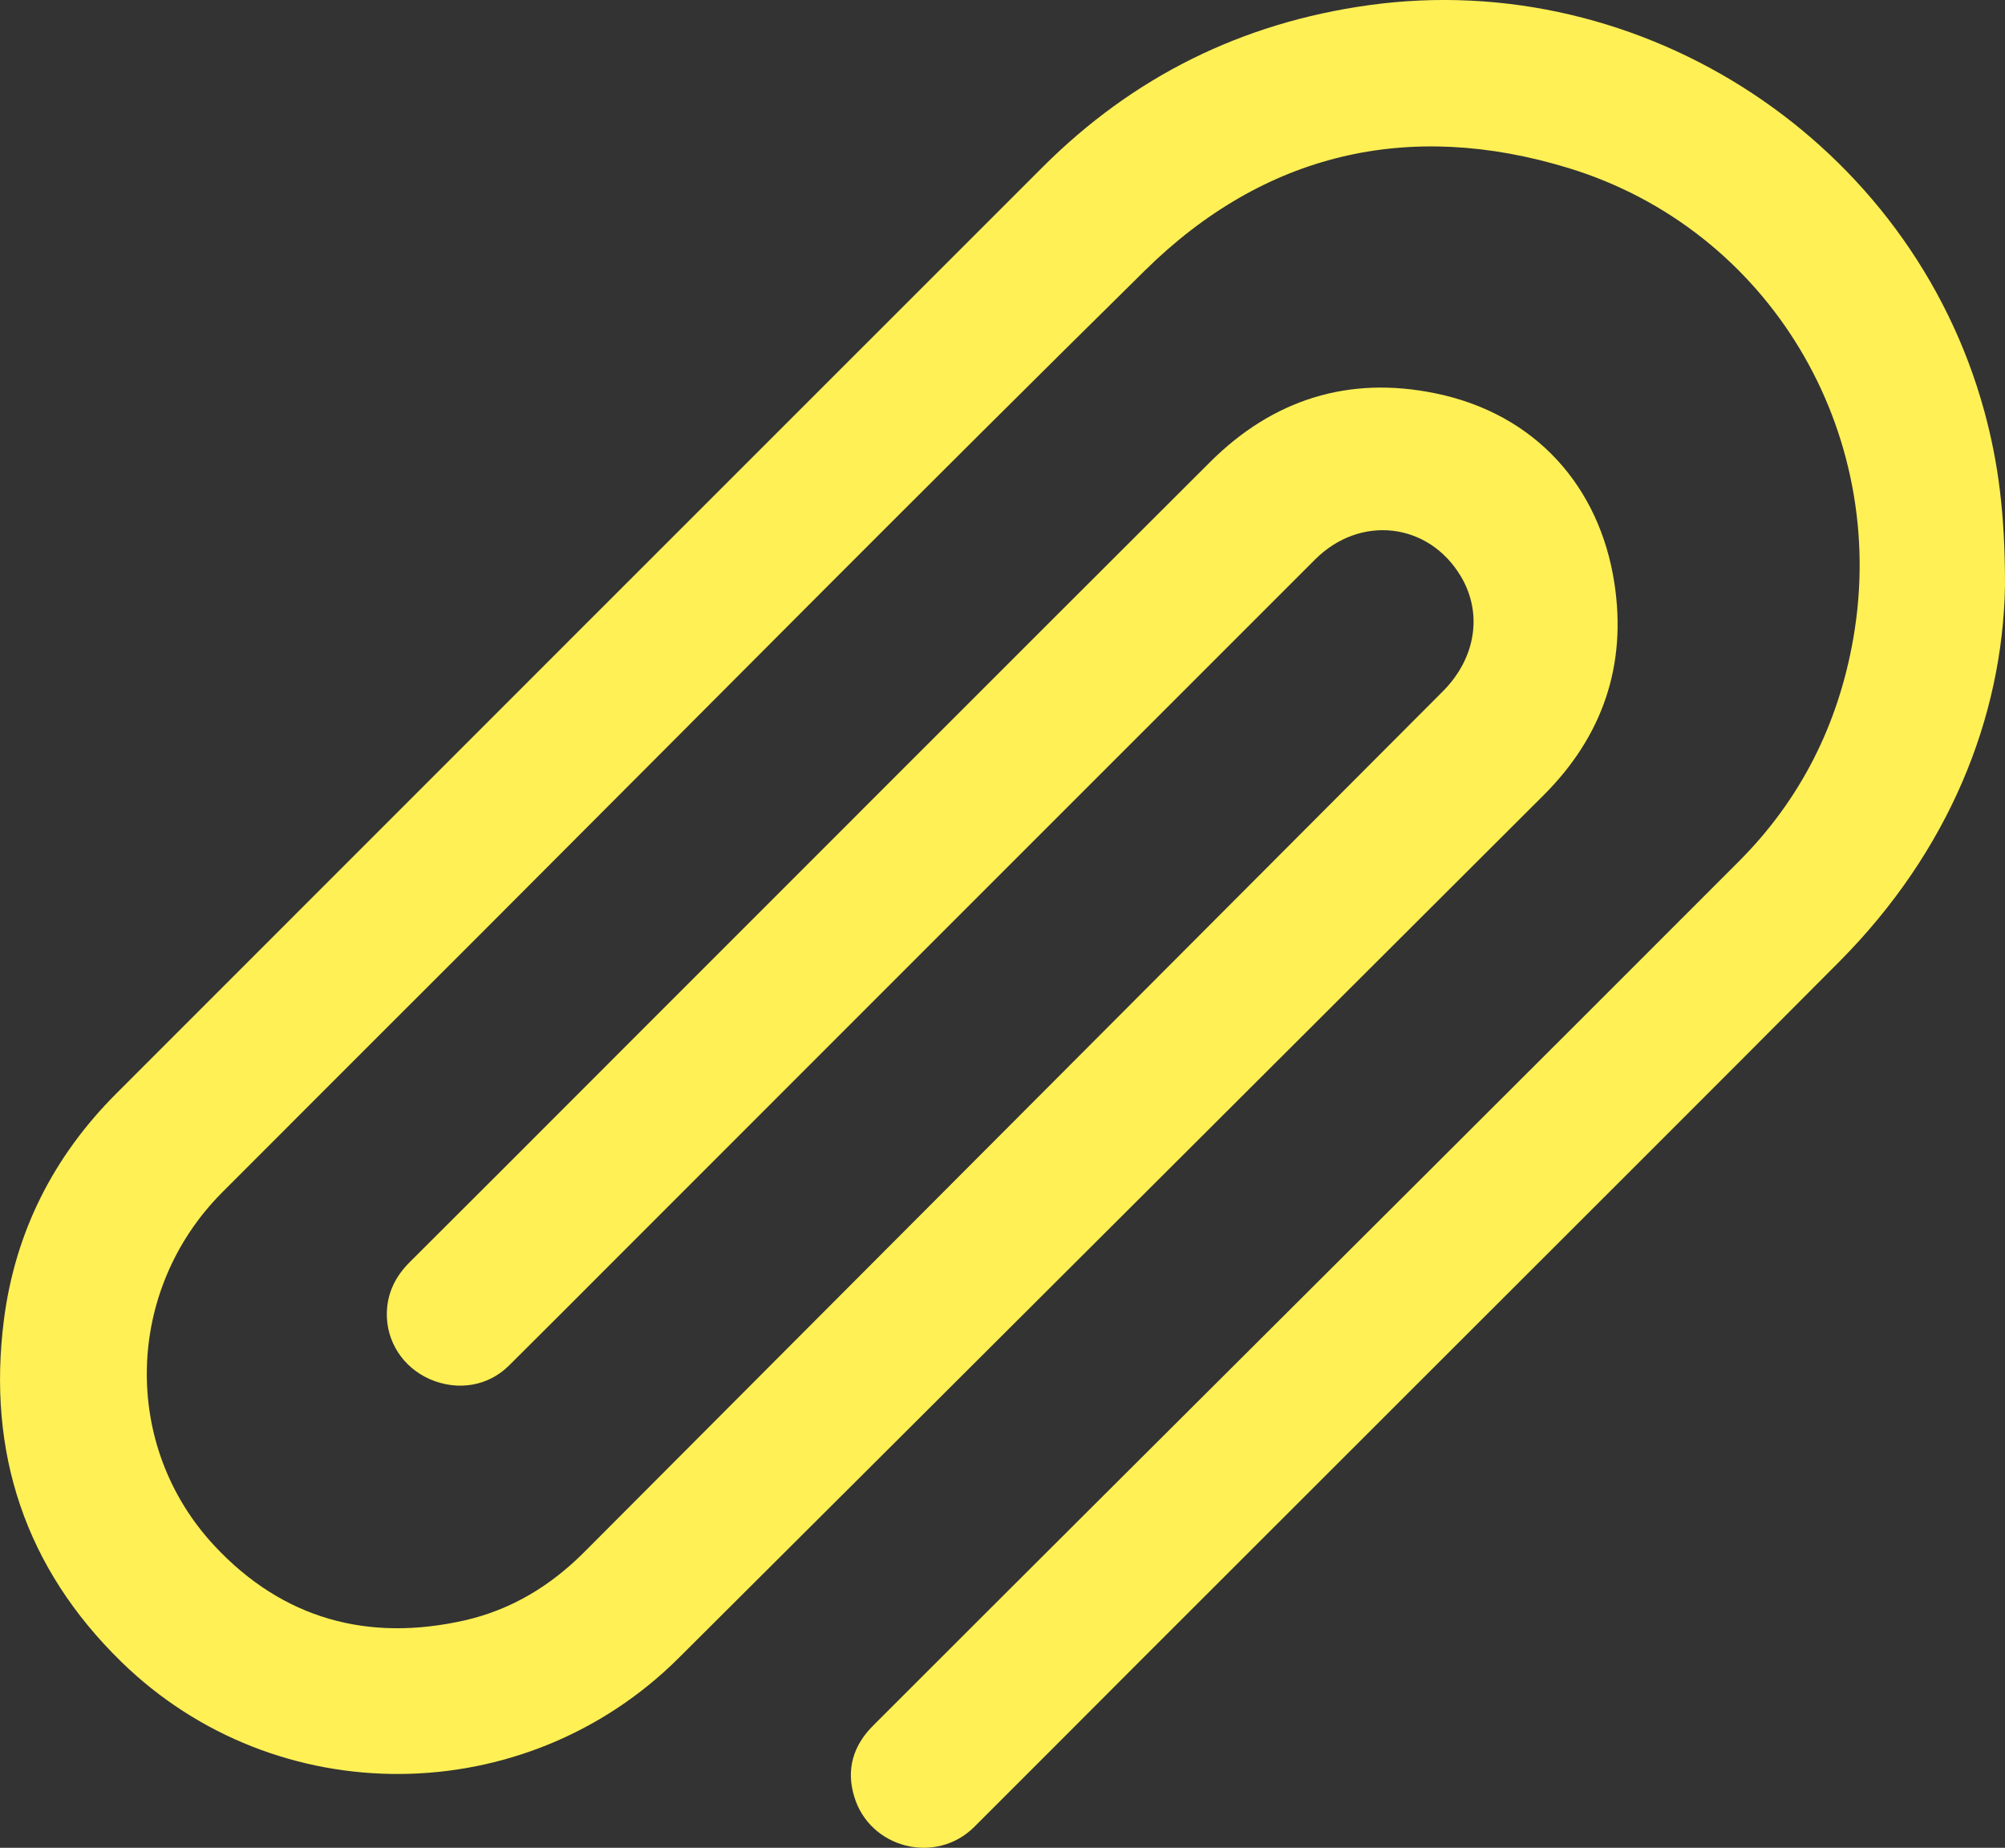 <?xml version="1.0" encoding="utf-8"?>
<svg viewBox="2108.972 17544.062 17.363 16" width="17.363" height="16" xmlns="http://www.w3.org/2000/svg">
  <rect x="2108.972" y="17544.062" width="17.363" height="16" fill="#333333" stroke="none"/>
  <path d="M 0 0 C -0.021 -1.144 -0.487 -2.3 -1.434 -3.253 C -2.548 -4.374 -3.668 -5.489 -4.785 -6.606 C -5.691 -7.512 -6.597 -8.417 -7.503 -9.322 C -7.978 -9.797 -8.451 -10.273 -8.927 -10.747 C -9.26 -11.077 -9.832 -10.932 -9.966 -10.482 C -10.037 -10.247 -9.974 -10.04 -9.801 -9.868 C -9.146 -9.212 -8.489 -8.558 -7.833 -7.903 C -5.99 -6.065 -4.145 -4.229 -2.306 -2.387 C -1.771 -1.852 -1.444 -1.201 -1.314 -0.456 C -1.001 1.335 -2.042 3.085 -3.777 3.617 C -5.161 4.041 -6.415 3.75 -7.449 2.73 C -9.376 0.831 -11.28 -1.092 -13.193 -3.006 C -13.942 -3.755 -14.692 -4.503 -15.44 -5.253 C -16.279 -6.096 -16.316 -7.445 -15.504 -8.314 C -14.914 -8.945 -14.177 -9.148 -13.336 -8.957 C -12.934 -8.865 -12.594 -8.658 -12.303 -8.366 C -11.689 -7.75 -11.074 -7.134 -10.46 -6.518 C -8.596 -4.65 -6.732 -2.781 -4.868 -0.913 C -4.583 -0.627 -4.521 -0.239 -4.712 0.082 C -4.991 0.55 -5.584 0.619 -5.975 0.228 C -7.984 -1.78 -9.992 -3.789 -12 -5.797 C -12.319 -6.116 -12.636 -6.435 -12.955 -6.751 C -13.136 -6.931 -13.4 -6.974 -13.641 -6.869 C -13.873 -6.767 -14.019 -6.543 -14.013 -6.294 C -14.009 -6.122 -13.938 -5.979 -13.816 -5.857 C -13.283 -5.327 -12.753 -4.795 -12.222 -4.264 C -10.442 -2.484 -8.664 -0.704 -6.883 1.073 C -6.34 1.614 -5.683 1.822 -4.932 1.667 C -4.064 1.489 -3.511 0.858 -3.383 0.026 C -3.273 -0.688 -3.485 -1.304 -3.998 -1.815 C -6.494 -4.305 -8.988 -6.796 -11.486 -9.284 C -12.816 -10.608 -14.972 -10.626 -16.313 -9.316 C -17.144 -8.505 -17.476 -7.505 -17.329 -6.354 C -17.231 -5.593 -16.899 -4.939 -16.356 -4.396 C -13.683 -1.722 -11.009 0.952 -8.335 3.625 C -7.551 4.409 -6.609 4.875 -5.511 5.028 C -3.128 5.359 -0.817 3.837 -0.18 1.516 C -0.06 1.076 0.001 0.631 0 0" style="fill: rgb(255, 240, 85); fill-opacity: 1;" transform="matrix(1, 0, 0, -1, 2126.335, 17549.135)"/>
</svg>